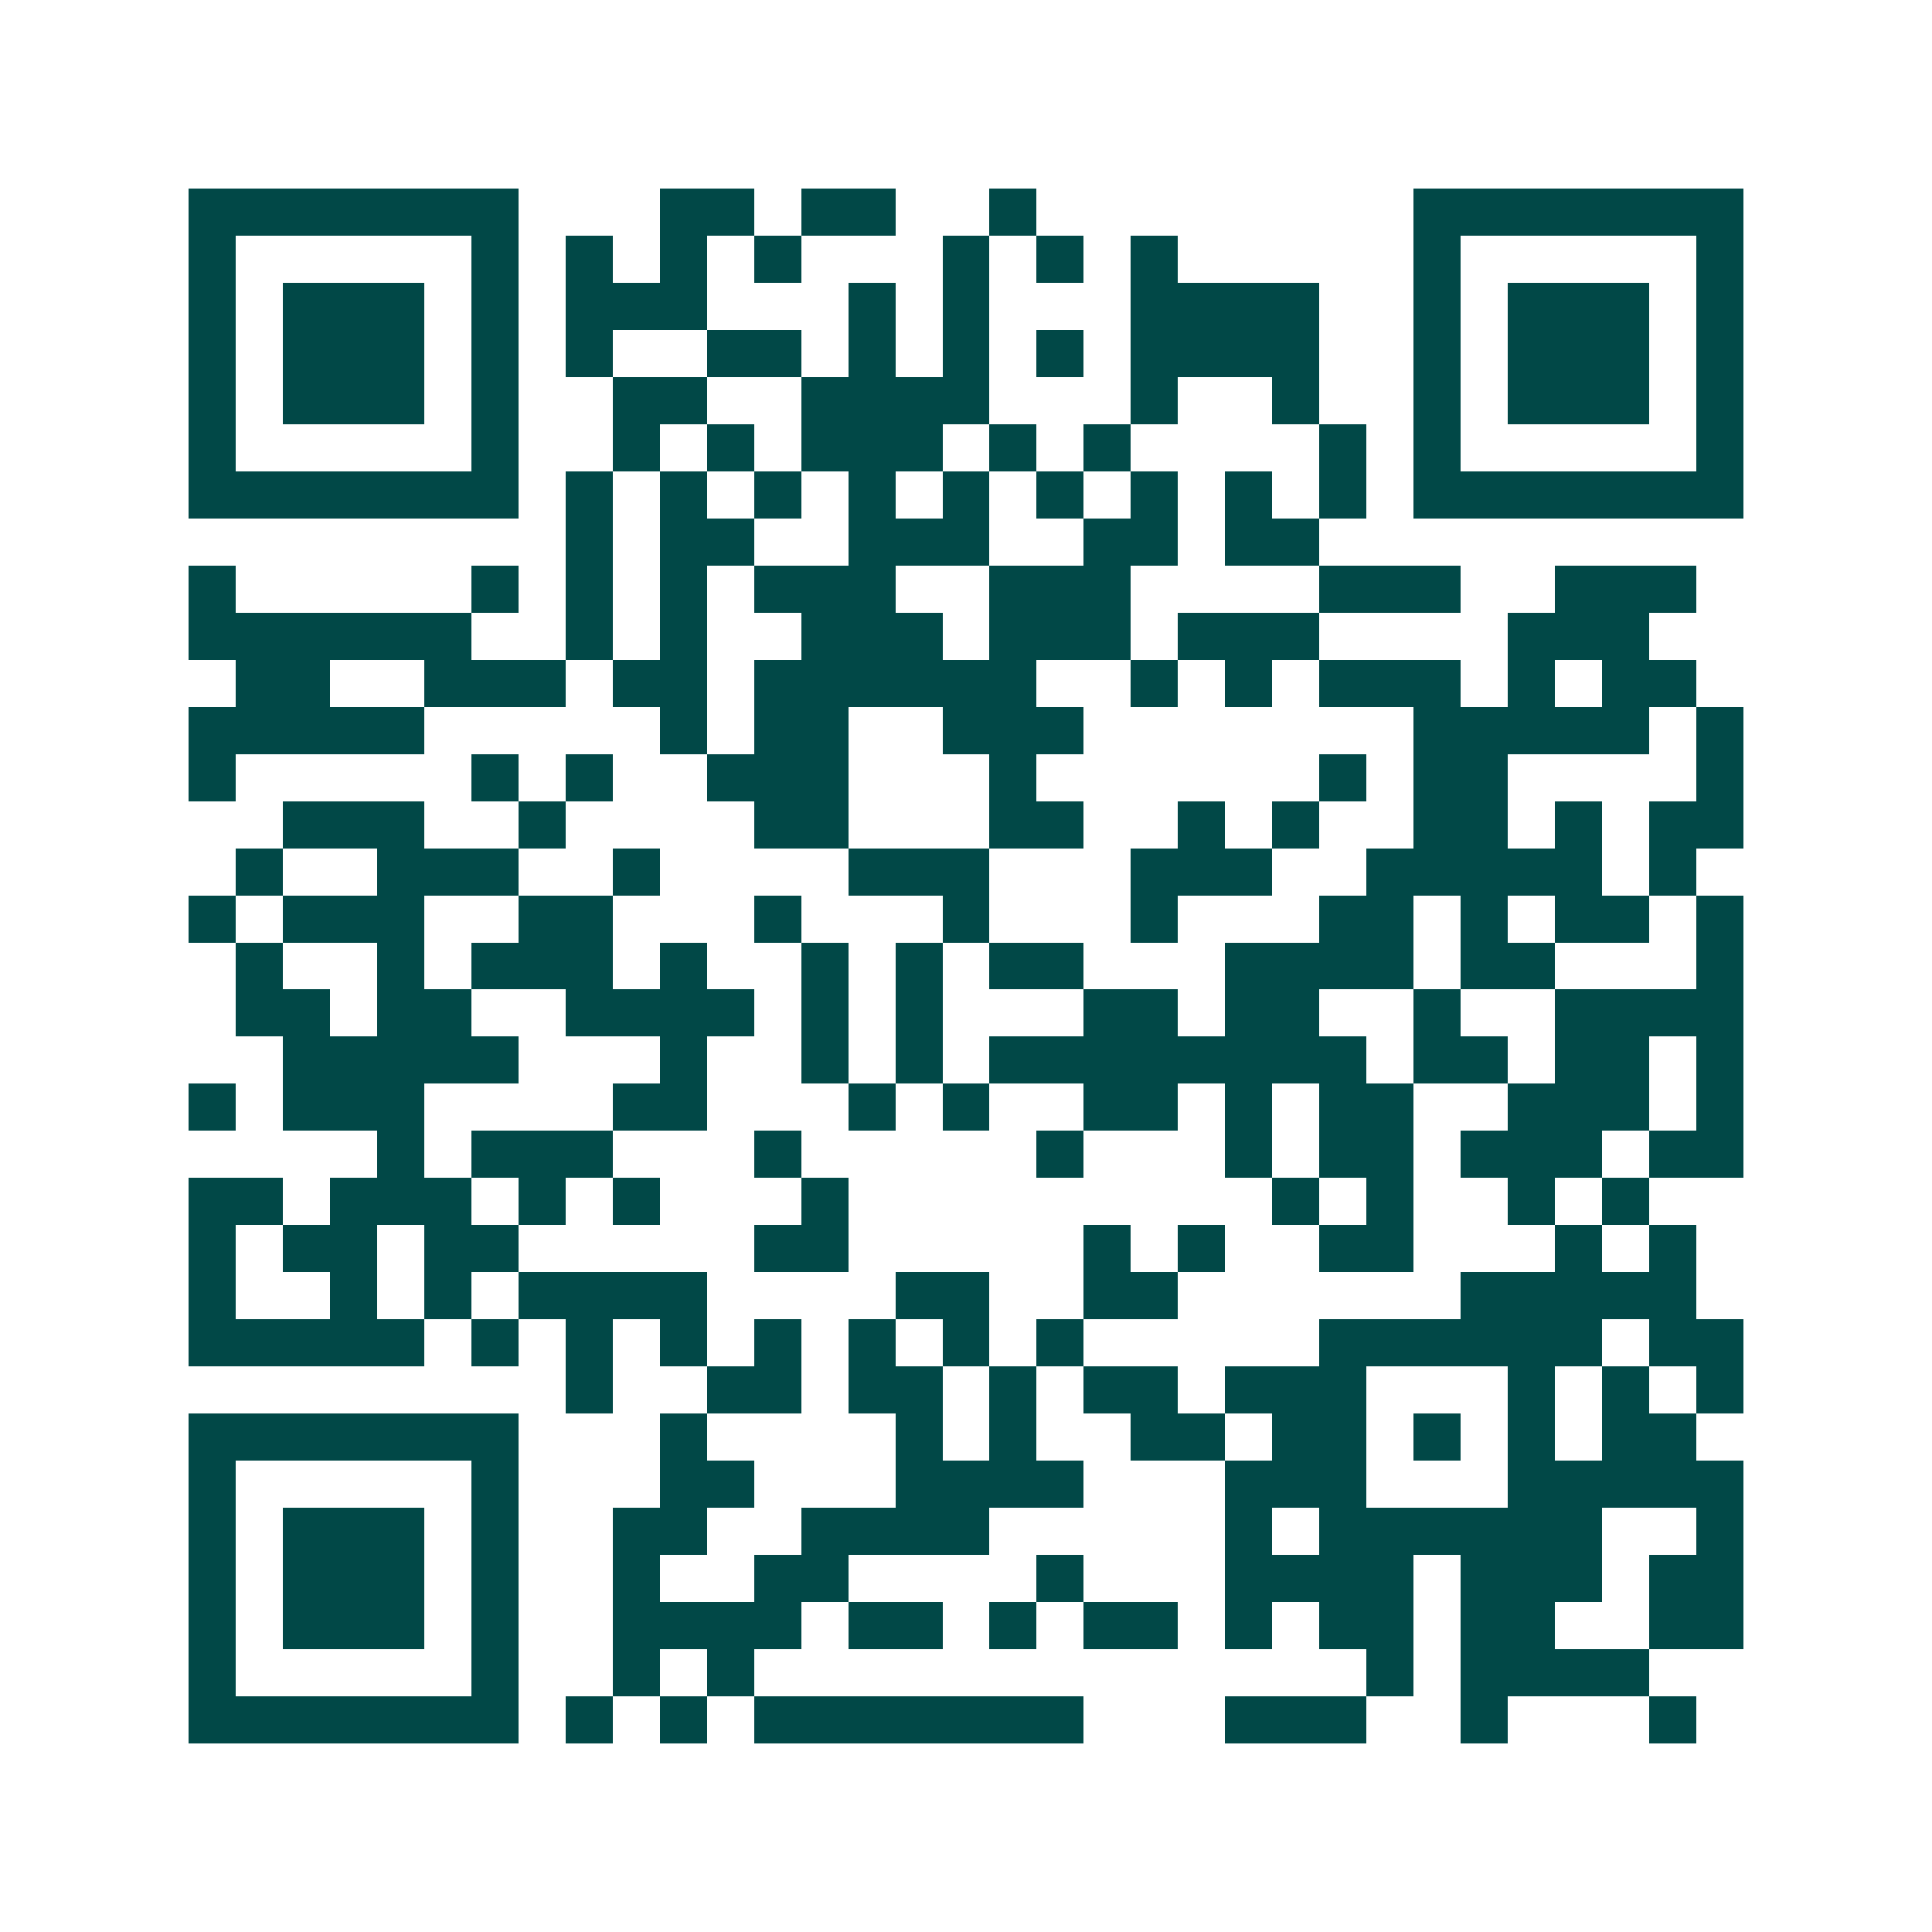<svg xmlns="http://www.w3.org/2000/svg" width="200" height="200" viewBox="0 0 41 41" shape-rendering="crispEdges"><path fill="#ffffff" d="M0 0h41v41H0z"/><path stroke="#014847" d="M4 4.5h7m3 0h2m1 0h2m2 0h1m8 0h7M4 5.5h1m5 0h1m1 0h1m1 0h1m1 0h1m3 0h1m1 0h1m1 0h1m5 0h1m5 0h1M4 6.5h1m1 0h3m1 0h1m1 0h3m3 0h1m1 0h1m3 0h4m2 0h1m1 0h3m1 0h1M4 7.5h1m1 0h3m1 0h1m1 0h1m2 0h2m1 0h1m1 0h1m1 0h1m1 0h4m2 0h1m1 0h3m1 0h1M4 8.5h1m1 0h3m1 0h1m2 0h2m2 0h4m3 0h1m2 0h1m2 0h1m1 0h3m1 0h1M4 9.5h1m5 0h1m2 0h1m1 0h1m1 0h3m1 0h1m1 0h1m4 0h1m1 0h1m5 0h1M4 10.5h7m1 0h1m1 0h1m1 0h1m1 0h1m1 0h1m1 0h1m1 0h1m1 0h1m1 0h1m1 0h7M12 11.5h1m1 0h2m2 0h3m2 0h2m1 0h2M4 12.5h1m5 0h1m1 0h1m1 0h1m1 0h3m2 0h3m4 0h3m2 0h3M4 13.5h6m2 0h1m1 0h1m2 0h3m1 0h3m1 0h3m4 0h3M5 14.5h2m2 0h3m1 0h2m1 0h6m2 0h1m1 0h1m1 0h3m1 0h1m1 0h2M4 15.5h5m5 0h1m1 0h2m2 0h3m7 0h5m1 0h1M4 16.5h1m5 0h1m1 0h1m2 0h3m3 0h1m6 0h1m1 0h2m4 0h1M6 17.5h3m2 0h1m4 0h2m3 0h2m2 0h1m1 0h1m2 0h2m1 0h1m1 0h2M5 18.5h1m2 0h3m2 0h1m4 0h3m3 0h3m2 0h5m1 0h1M4 19.5h1m1 0h3m2 0h2m3 0h1m3 0h1m3 0h1m3 0h2m1 0h1m1 0h2m1 0h1M5 20.5h1m2 0h1m1 0h3m1 0h1m2 0h1m1 0h1m1 0h2m3 0h4m1 0h2m3 0h1M5 21.5h2m1 0h2m2 0h4m1 0h1m1 0h1m3 0h2m1 0h2m2 0h1m2 0h4M6 22.5h5m3 0h1m2 0h1m1 0h1m1 0h8m1 0h2m1 0h2m1 0h1M4 23.5h1m1 0h3m4 0h2m3 0h1m1 0h1m2 0h2m1 0h1m1 0h2m2 0h3m1 0h1M8 24.5h1m1 0h3m3 0h1m5 0h1m3 0h1m1 0h2m1 0h3m1 0h2M4 25.5h2m1 0h3m1 0h1m1 0h1m3 0h1m9 0h1m1 0h1m2 0h1m1 0h1M4 26.5h1m1 0h2m1 0h2m5 0h2m5 0h1m1 0h1m2 0h2m3 0h1m1 0h1M4 27.5h1m2 0h1m1 0h1m1 0h4m4 0h2m2 0h2m6 0h5M4 28.5h5m1 0h1m1 0h1m1 0h1m1 0h1m1 0h1m1 0h1m1 0h1m5 0h6m1 0h2M12 29.5h1m2 0h2m1 0h2m1 0h1m1 0h2m1 0h3m3 0h1m1 0h1m1 0h1M4 30.5h7m3 0h1m4 0h1m1 0h1m2 0h2m1 0h2m1 0h1m1 0h1m1 0h2M4 31.5h1m5 0h1m3 0h2m3 0h4m3 0h3m3 0h5M4 32.5h1m1 0h3m1 0h1m2 0h2m2 0h4m5 0h1m1 0h6m2 0h1M4 33.5h1m1 0h3m1 0h1m2 0h1m2 0h2m4 0h1m3 0h4m1 0h3m1 0h2M4 34.5h1m1 0h3m1 0h1m2 0h4m1 0h2m1 0h1m1 0h2m1 0h1m1 0h2m1 0h2m2 0h2M4 35.5h1m5 0h1m2 0h1m1 0h1m13 0h1m1 0h4M4 36.5h7m1 0h1m1 0h1m1 0h7m3 0h3m2 0h1m3 0h1"/></svg>
